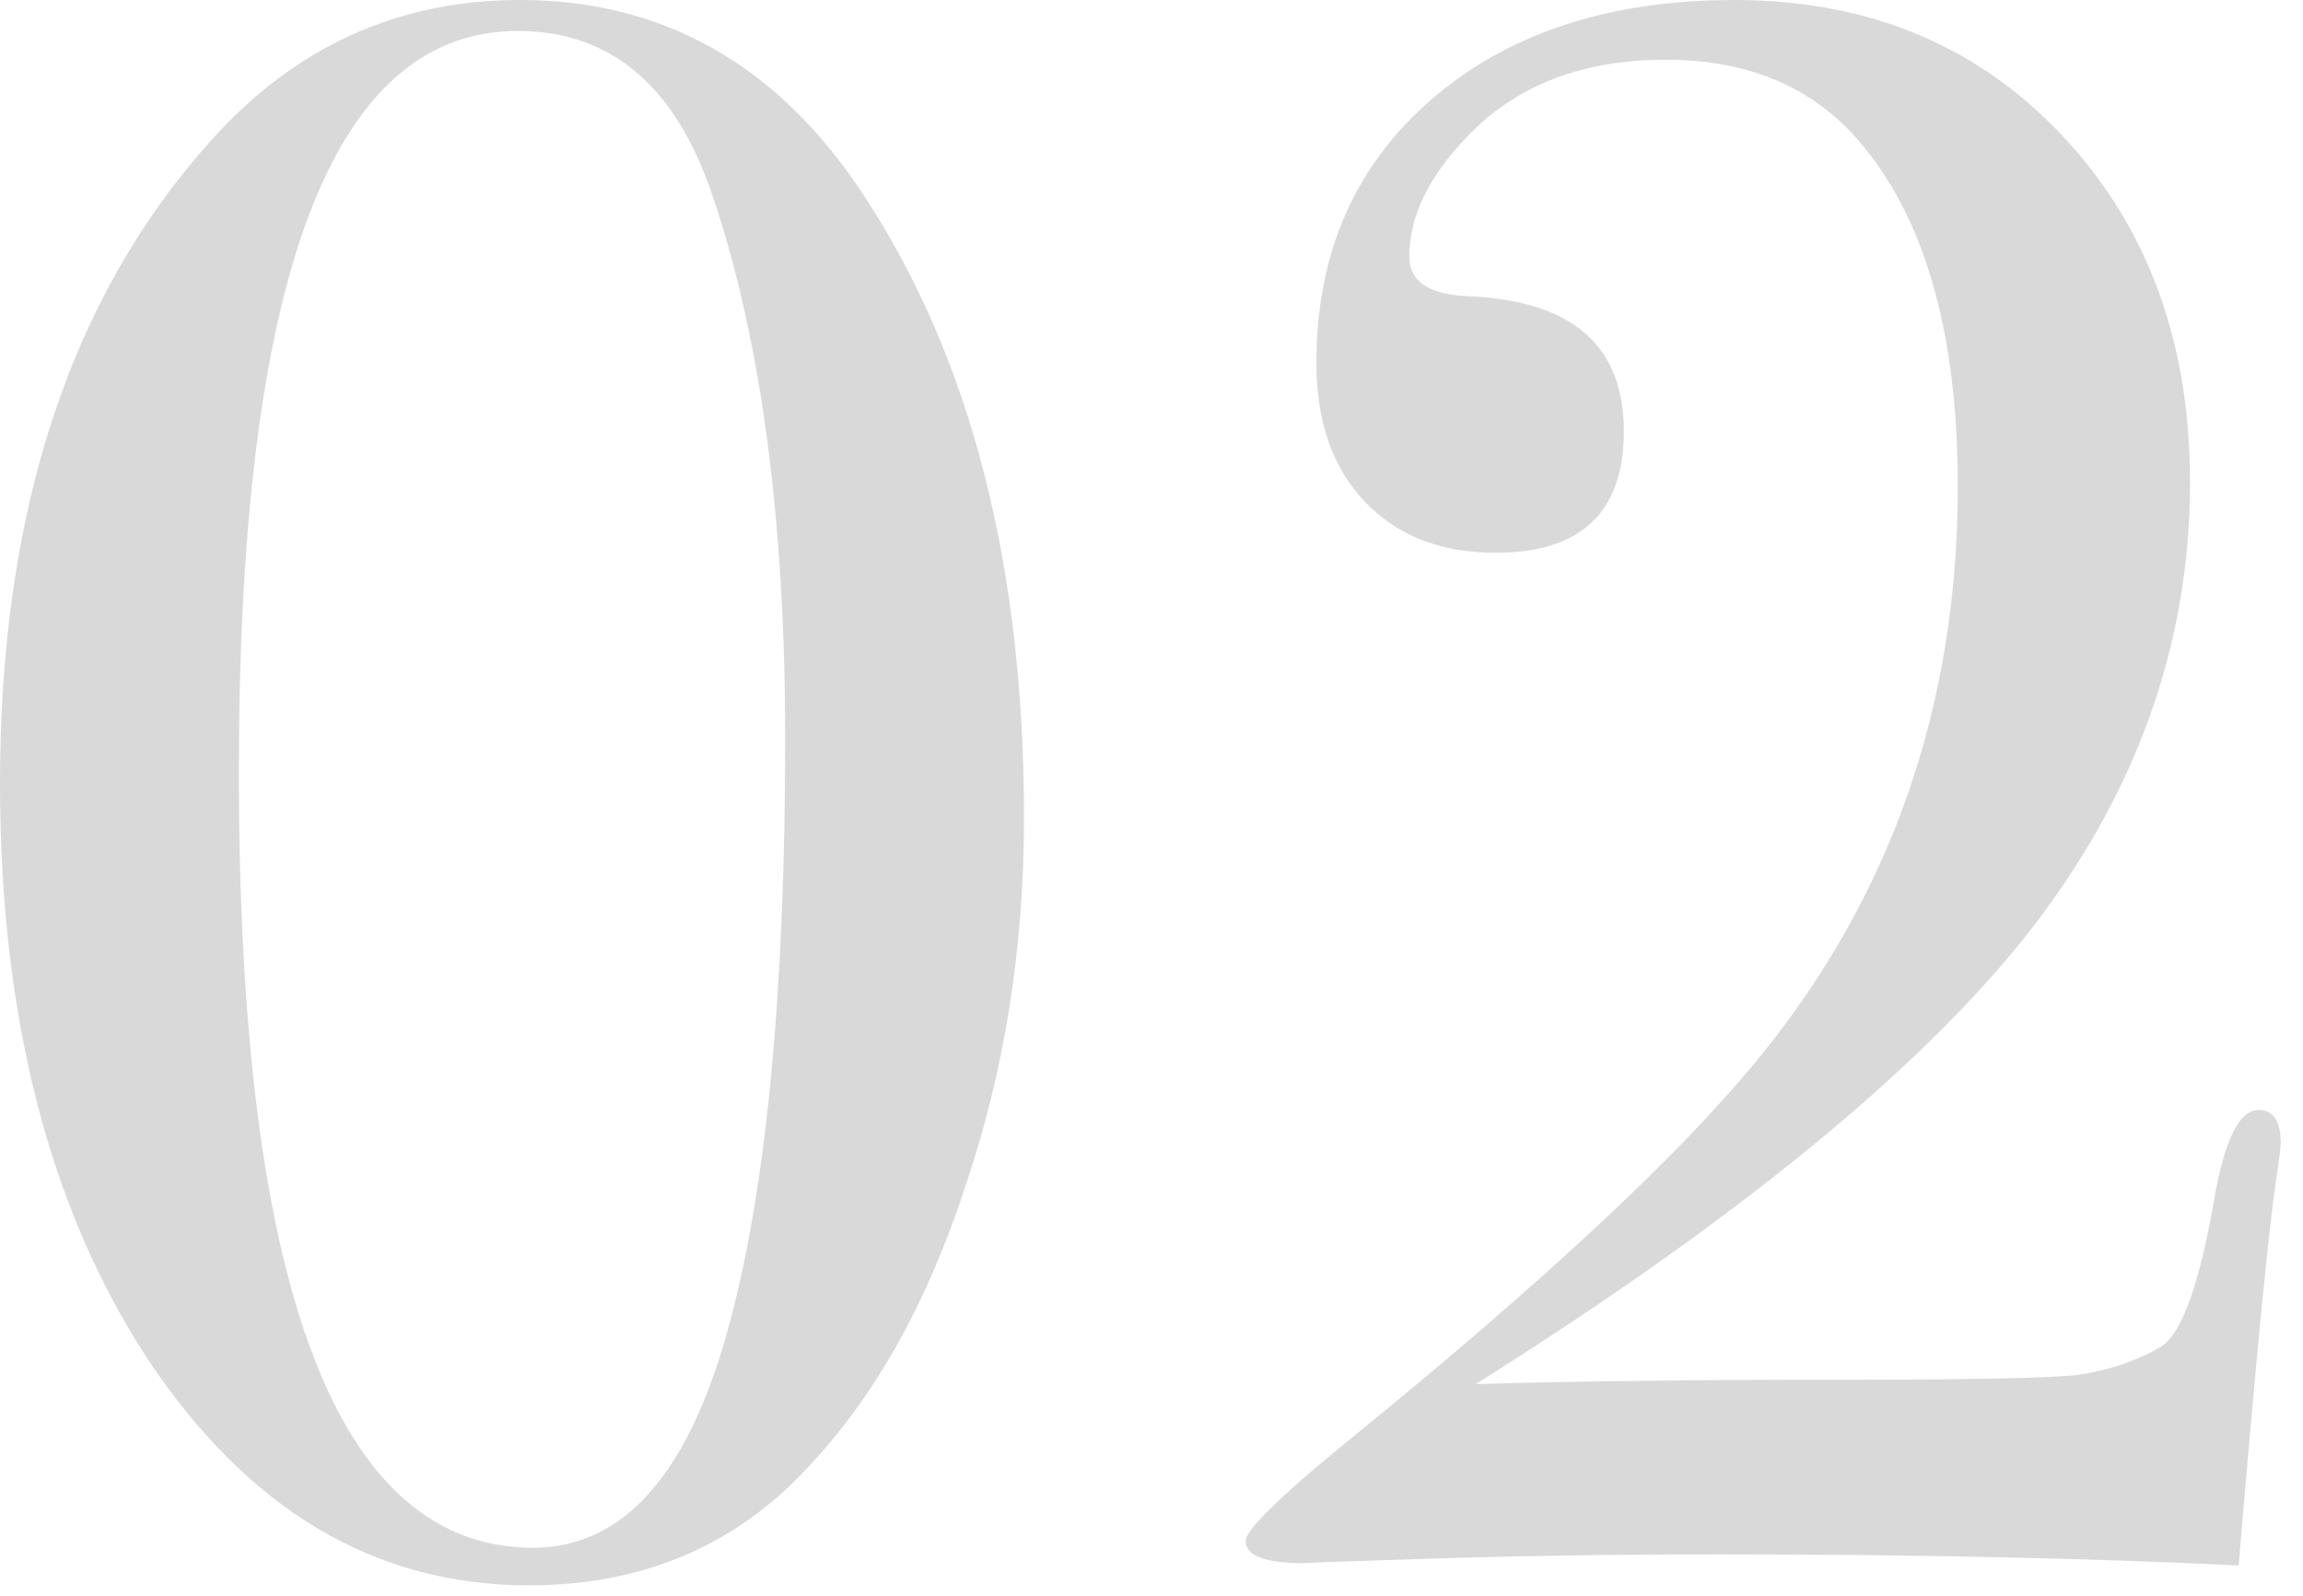 <svg width="101" height="70" viewBox="0 0 101 70" fill="none" xmlns="http://www.w3.org/2000/svg">
<path d="M44.909 35.888C44.909 41.644 44.036 47.075 42.29 52.184C40.609 57.292 38.281 61.398 35.307 64.502C32.138 67.865 28.097 69.546 23.182 69.546C16.457 69.546 10.896 66.248 6.499 59.652C2.166 53.057 0 44.618 0 34.337C0 22.438 3.072 13.062 9.215 6.208C12.901 2.069 17.427 4.45861e-06 22.794 4.45861e-06C29.131 4.45861e-06 34.175 2.878 37.925 8.633C42.581 15.746 44.909 24.831 44.909 35.888ZM34.434 32.397C34.434 22.762 33.367 14.808 31.233 8.536C29.616 3.751 26.771 1.358 22.697 1.358C14.55 1.358 10.476 12.189 10.476 33.852C10.476 56.548 14.776 67.897 23.376 67.897C27.385 67.897 30.263 64.599 32.009 58.003C33.625 51.99 34.434 43.454 34.434 32.397ZM100.022 50.147C100.022 50.341 99.958 50.858 99.829 51.699C99.505 53.833 98.988 59.103 98.276 67.509L98.18 68.673C91.519 68.35 83.921 68.188 75.385 68.188C70.794 68.188 66.494 68.253 62.485 68.382C58.476 68.511 56.73 68.576 57.247 68.576C55.501 68.576 54.629 68.253 54.629 67.606C54.629 67.089 56.31 65.472 59.672 62.756C67.755 56.16 73.51 50.793 76.938 46.655C82.886 39.477 85.861 31.039 85.861 21.339C85.861 14.808 84.503 9.861 81.787 6.499C79.718 3.912 76.808 2.619 73.058 2.619C69.372 2.619 66.462 3.751 64.328 6.014C62.647 7.76 61.806 9.506 61.806 11.252C61.806 12.351 62.679 12.933 64.425 12.997C68.951 13.191 71.215 15.164 71.215 18.914C71.215 22.471 69.34 24.249 65.589 24.249C63.196 24.249 61.289 23.505 59.866 22.018C58.444 20.531 57.732 18.494 57.732 15.907C57.732 11.122 59.414 7.275 62.776 4.365C66.139 1.455 70.568 4.45861e-06 76.064 4.45861e-06C81.561 4.45861e-06 86.12 1.746 89.741 5.238C93.944 9.312 96.046 14.614 96.046 21.145C96.046 28.323 93.653 34.951 88.868 41.029C84.083 47.043 76.032 53.606 64.716 60.719C68.984 60.59 74.351 60.525 80.817 60.525C86.184 60.525 89.579 60.461 91.002 60.331C92.424 60.137 93.685 59.717 94.785 59.07C95.69 58.488 96.466 56.322 97.113 52.572C97.565 49.985 98.212 48.692 99.052 48.692C99.699 48.692 100.022 49.177 100.022 50.147Z" fill="#D9D9D9"/>
</svg>

